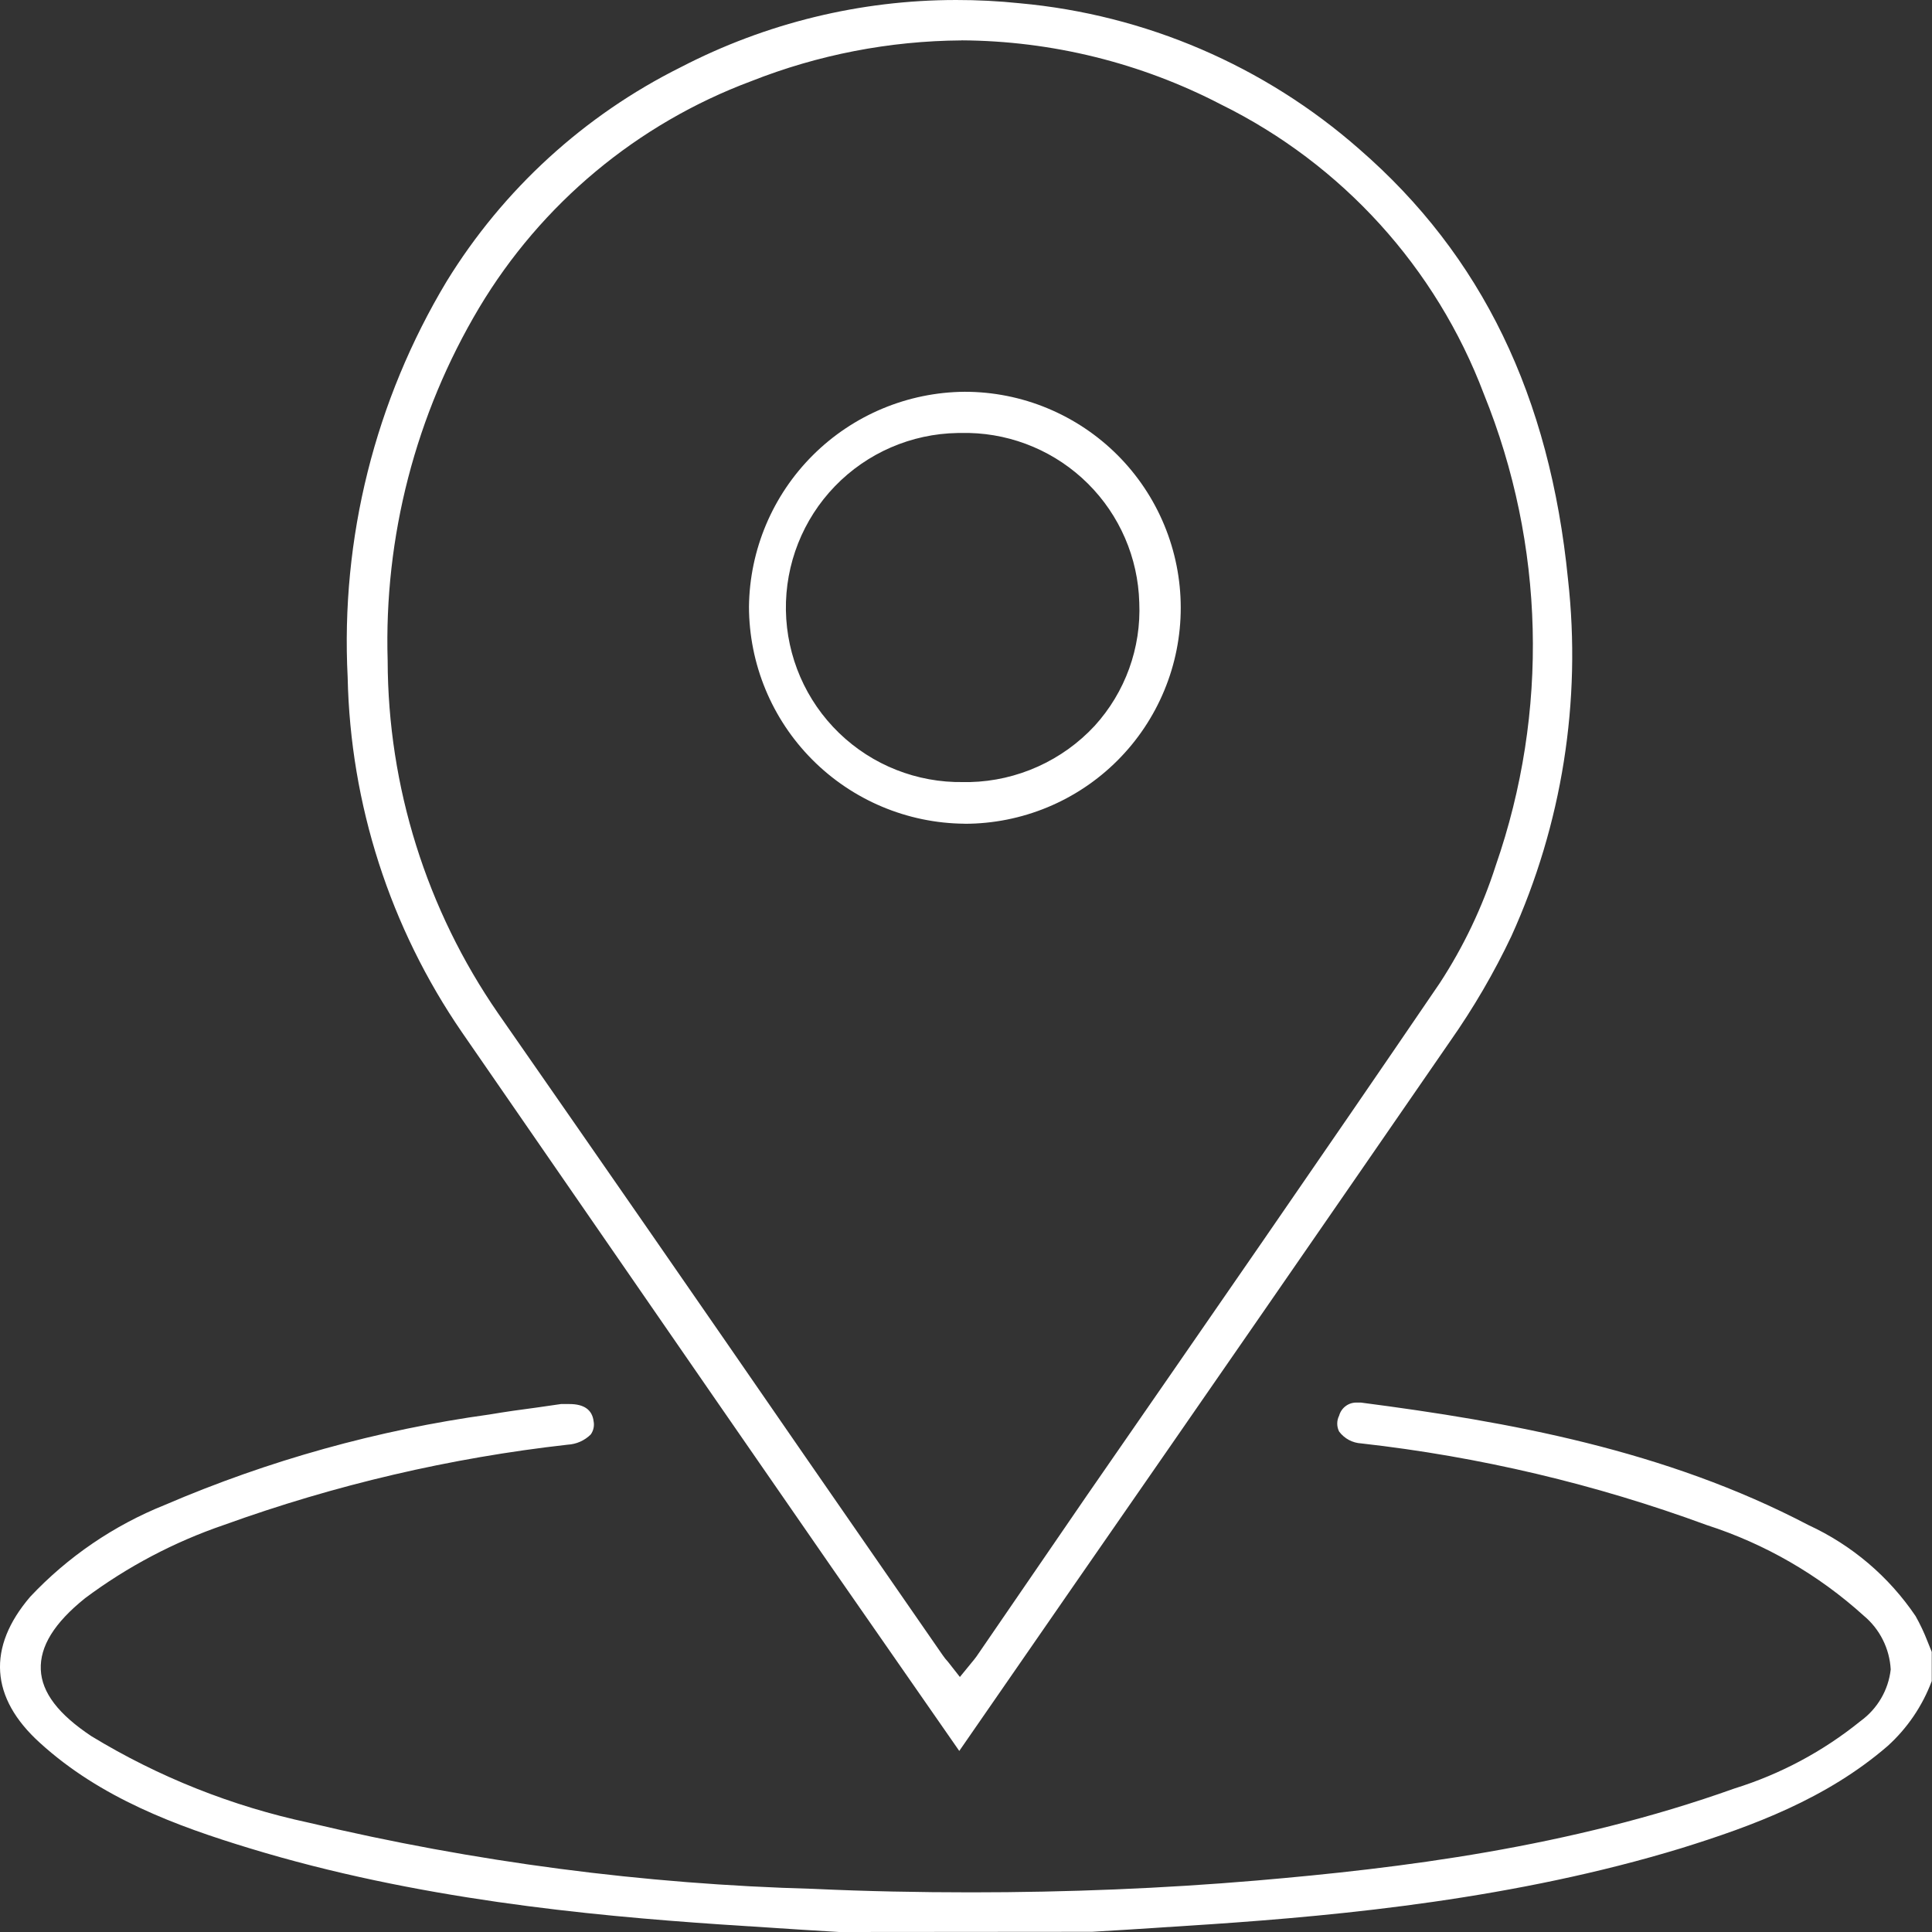 <svg fill="none" height="60" viewBox="0 0 60 60" width="60" xmlns="http://www.w3.org/2000/svg"><rect x="0" y="0" width="60" height="60" fill="#333333" stroke="none"/><g fill="#fff"><path d="m26.056 60-1.147-.07-2.536-.165c-4.102-.279-9.472-.792-14.62-2.365-2.276-.691-4.641-1.566-6.517-3.278-1.541-1.395-1.642-2.961-.298-4.533 1.17-1.244 2.599-2.218 4.184-2.853 3.219-1.383 6.61-2.328 10.08-2.808.488-.082.976-.152 1.471-.216l.748-.108h.266c.45 0 .704.178.748.533.014.071.013.144-.002.215-.015.071-.045.138-.087.197-.192.19-.447.303-.716.317-3.642.409-7.223 1.246-10.67 2.491-1.549.529-3.006 1.297-4.317 2.276-.964.773-1.407 1.502-1.376 2.219s.552 1.389 1.572 2.067c2.086 1.269 4.371 2.177 6.758 2.688 5.142 1.221 10.396 1.91 15.678 2.054 1.629.076 3.271.108 4.882.108 2.986 0 5.966-.12 8.876-.368 4.438-.38 9.694-1.021 14.835-2.859 1.425-.443 2.752-1.153 3.912-2.092.259-.188.477-.427.638-.703.162-.276.264-.583.3-.901-.018-.321-.101-.634-.245-.921-.144-.287-.345-.541-.592-.747-1.407-1.274-3.069-2.233-4.875-2.815-3.461-1.273-7.062-2.124-10.727-2.536-.135-.007-.267-.043-.387-.107-.119-.064-.223-.153-.304-.261-.039-.077-.059-.161-.059-.247 0-.086.02-.171.059-.247.033-.121.106-.227.208-.301.101-.074.225-.111.35-.105h.12c4.59.596 9.446 1.471 13.897 3.804 1.347.621 2.498 1.599 3.328 2.828.141.251.264.511.368.78l.133.33v.907c-.289.772-.758 1.463-1.369 2.016-1.902 1.642-4.197 2.485-6.397 3.17-5.148 1.572-10.518 2.086-14.613 2.365l-2.536.165-1.16.07z"/><path d="m25.815 48.658-3.588-5.186c-2.625-3.804-5.252-7.608-7.88-11.412-2.233-3.25-3.467-7.082-3.55-11.025-.221-4.314.85-8.596 3.075-12.299 1.754-2.853 4.274-5.157 7.272-6.65 2.643-1.37 5.576-2.086 8.552-2.086.659-.001 1.317.033 1.972.101 3.908.355 7.602 1.942 10.549 4.533 3.804 3.303 5.915 7.671 6.479 13.358.423 3.783-.184 7.609-1.756 11.076-.54 1.14-1.177 2.232-1.902 3.265-3.893 5.647-7.794 11.287-11.703 16.921l-3.544 5.123zm4.045-47.403c-2.239.015-4.455.445-6.536 1.268-3.532 1.319-6.51 3.801-8.445 7.037-1.97 3.307-2.956 7.108-2.84 10.955.009 3.915 1.205 7.734 3.43 10.955 3.183 4.573 6.353 9.148 9.51 13.726l4.292 6.2c.051.076.109.148.171.215l.368.469.368-.45c.051-.063.101-.12.146-.184l3.417-4.983c3.607-5.211 7.341-10.6 10.968-15.926.743-1.136 1.329-2.366 1.743-3.658 1.655-4.763 1.525-9.965-.368-14.639-1.483-3.925-4.402-7.141-8.166-8.996-2.49-1.293-5.252-1.975-8.058-1.991z"/><path d="m29.955 25.581c-1.779-.015-3.479-.731-4.733-1.993-1.254-1.262-1.958-2.967-1.962-4.746.02-1.769.733-3.459 1.986-4.707 1.253-1.248 2.946-1.955 4.715-1.968.881 0 1.753.173 2.567.511s1.553.831 2.176 1.454c.623.623 1.117 1.362 1.454 2.176.337.814.511 1.686.511 2.567 0 .881-.173 1.753-.511 2.567-.337.814-.831 1.553-1.454 2.176-.623.623-1.362 1.117-2.176 1.454s-1.686.511-2.567.511zm.139-12.134h-.355c-1.438.024-2.807.617-3.807 1.65-1 1.033-1.548 2.421-1.525 3.859.024 1.438.617 2.807 1.65 3.807s2.421 1.548 3.859 1.525h.209c.728-.018 1.445-.182 2.11-.482s1.262-.728 1.758-1.262c.952-1.045 1.451-2.424 1.388-3.836-.039-1.388-.609-2.708-1.593-3.687-.984-.979-2.307-1.543-3.695-1.575z"/></g></svg>